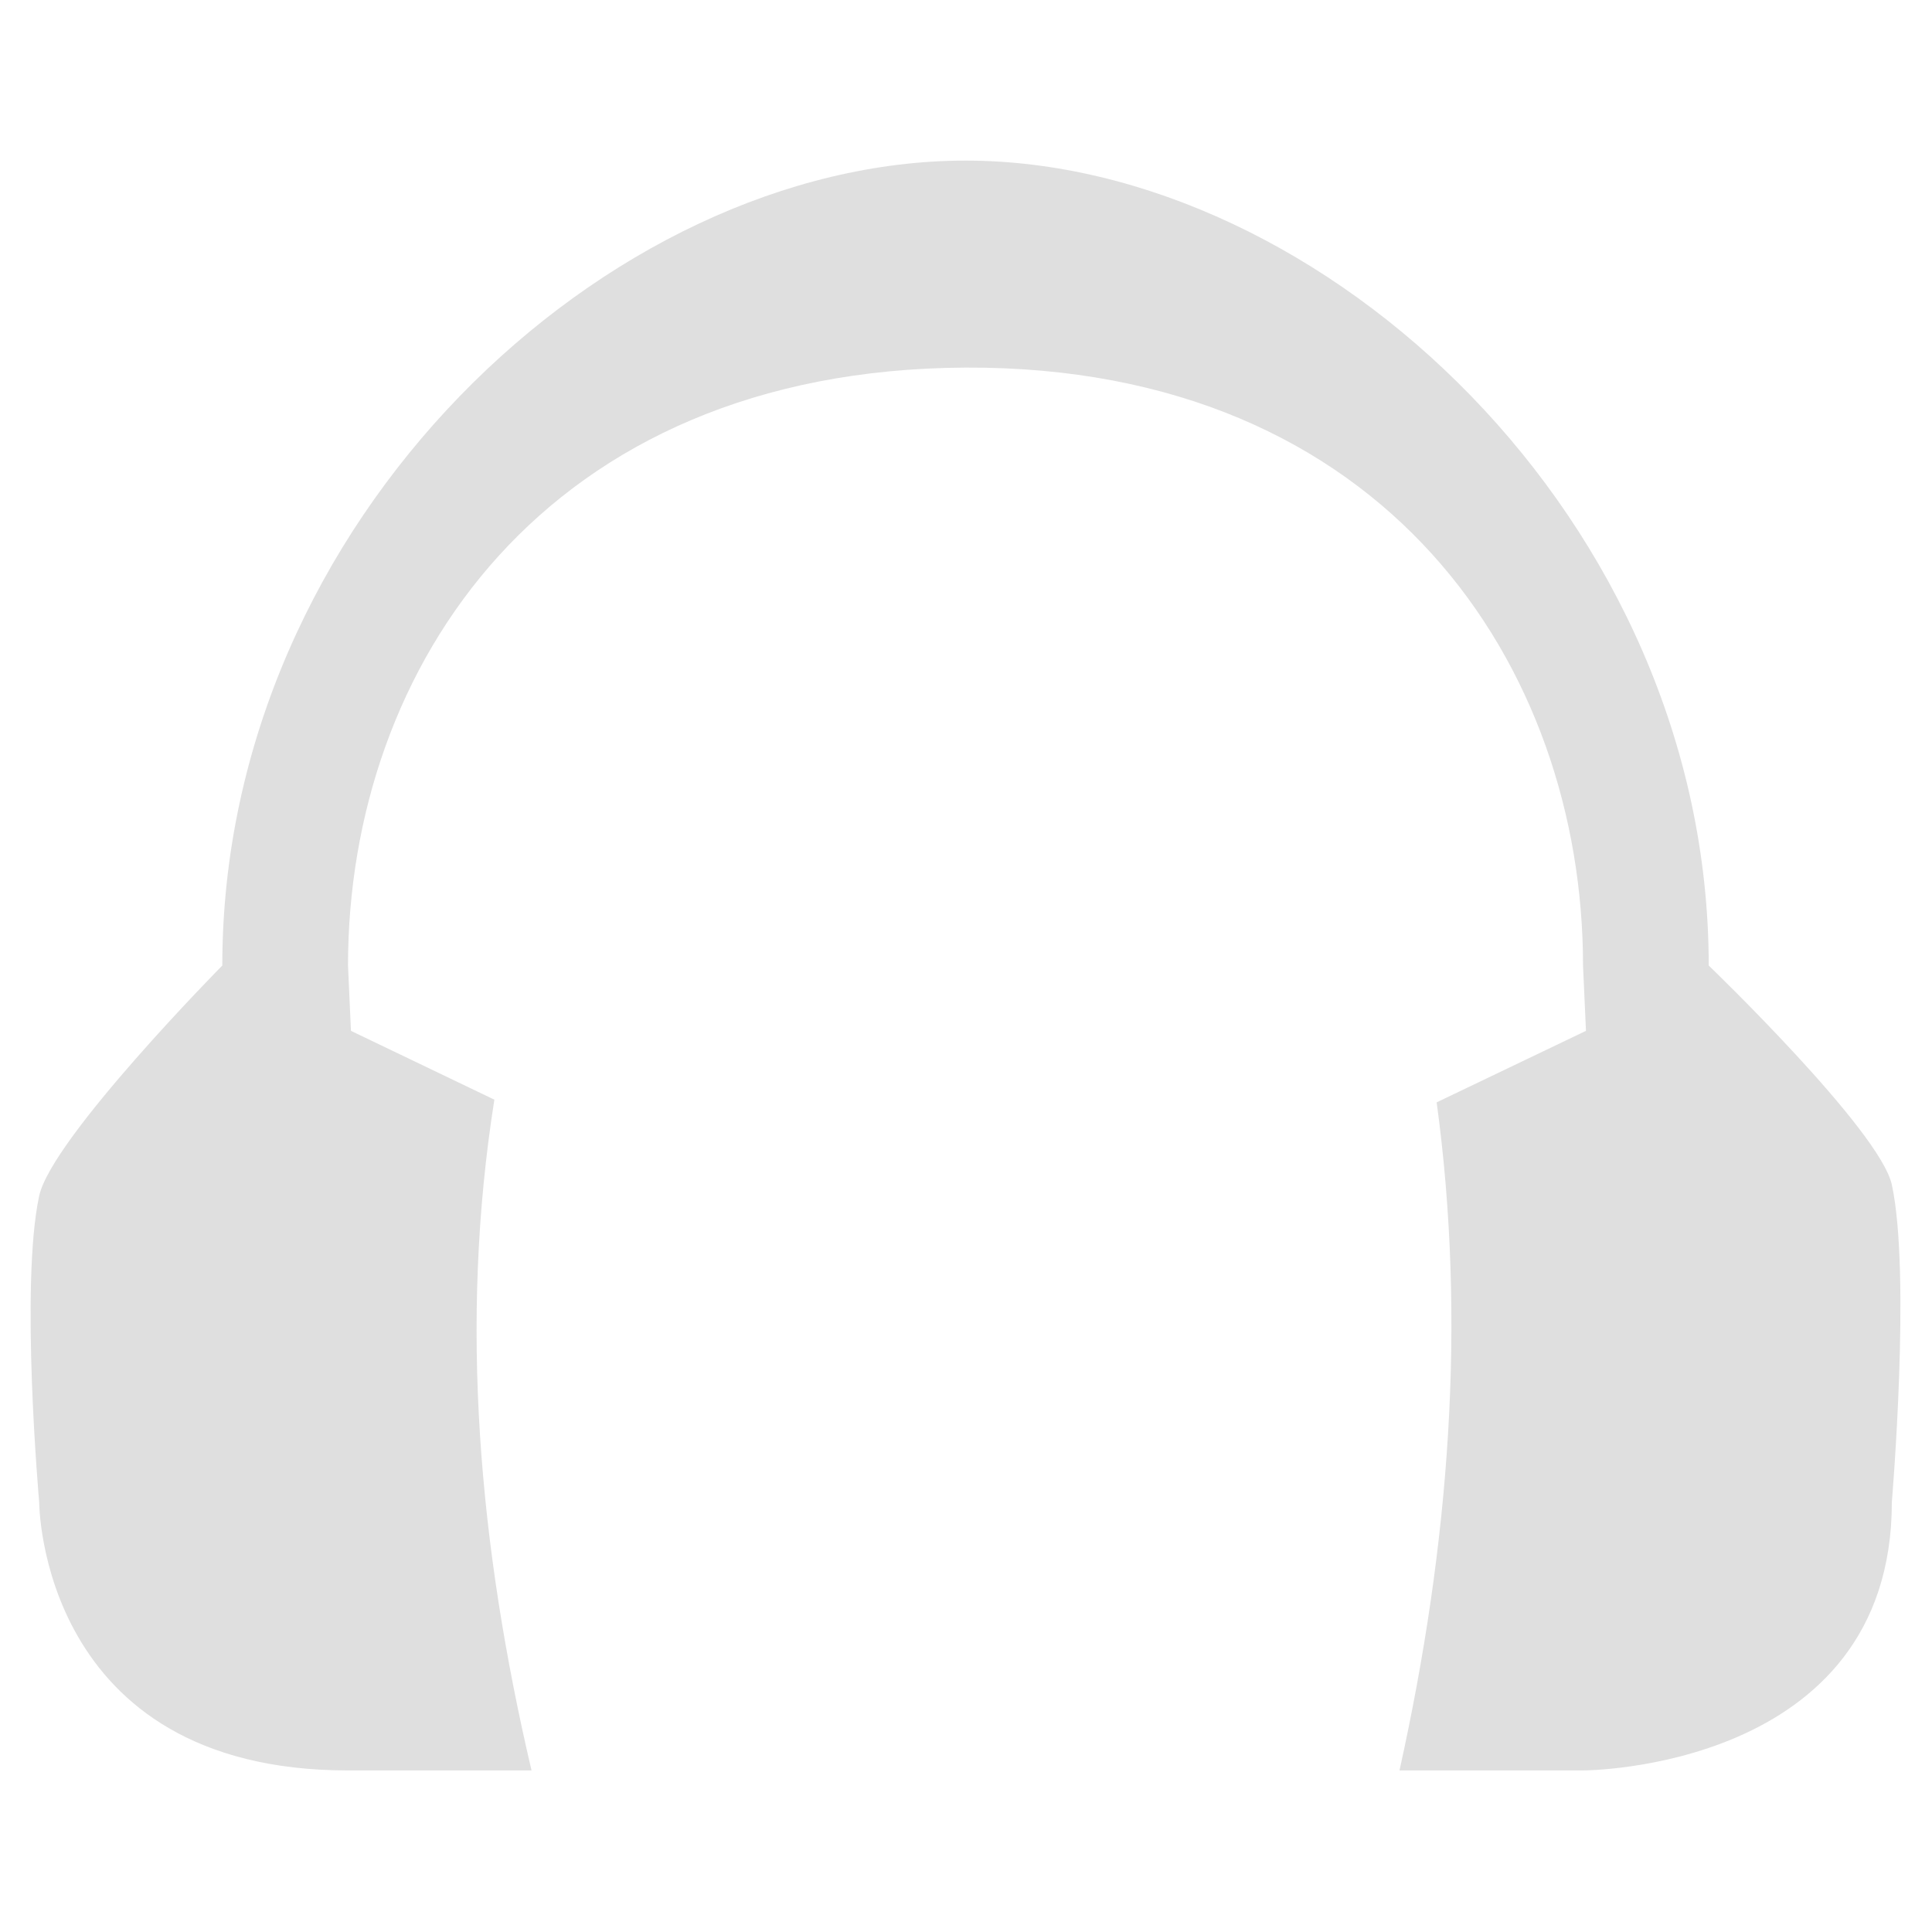 <svg style="clip-rule:evenodd;fill-rule:evenodd;stroke-linejoin:round;stroke-miterlimit:2" viewBox="0 0 16 16" xmlns="http://www.w3.org/2000/svg">
 <g transform="matrix(1.111 0 0 1.111 -.892 -.892)">
  <path d="m8 2c-2.664 0-5.54 2.68-5.54 6 0 0-1.272 1.288-1.365 1.717-0.144 0.667 0 2.283 0 2.283s0 2 2.302 2h1.368c-0.391-1.667-0.541-3.333-0.277-5l-1.069-0.513-0.022-0.487c0-2.22 1.465-4.442 4.603-4.457 3.138-0.014 4.603 2.237 4.603 4.457l0.022 0.487-1.113 0.533c0.222 1.629 0.097 3.292-0.277 4.98h1.368s2.302 0 2.302-2c0 0 0.144-1.699 0-2.366-0.089-0.407-1.365-1.634-1.365-1.634 0-3.32-2.876-6-5.54-6z" fill="#dfdfdf"/>
 </g>
</svg>

